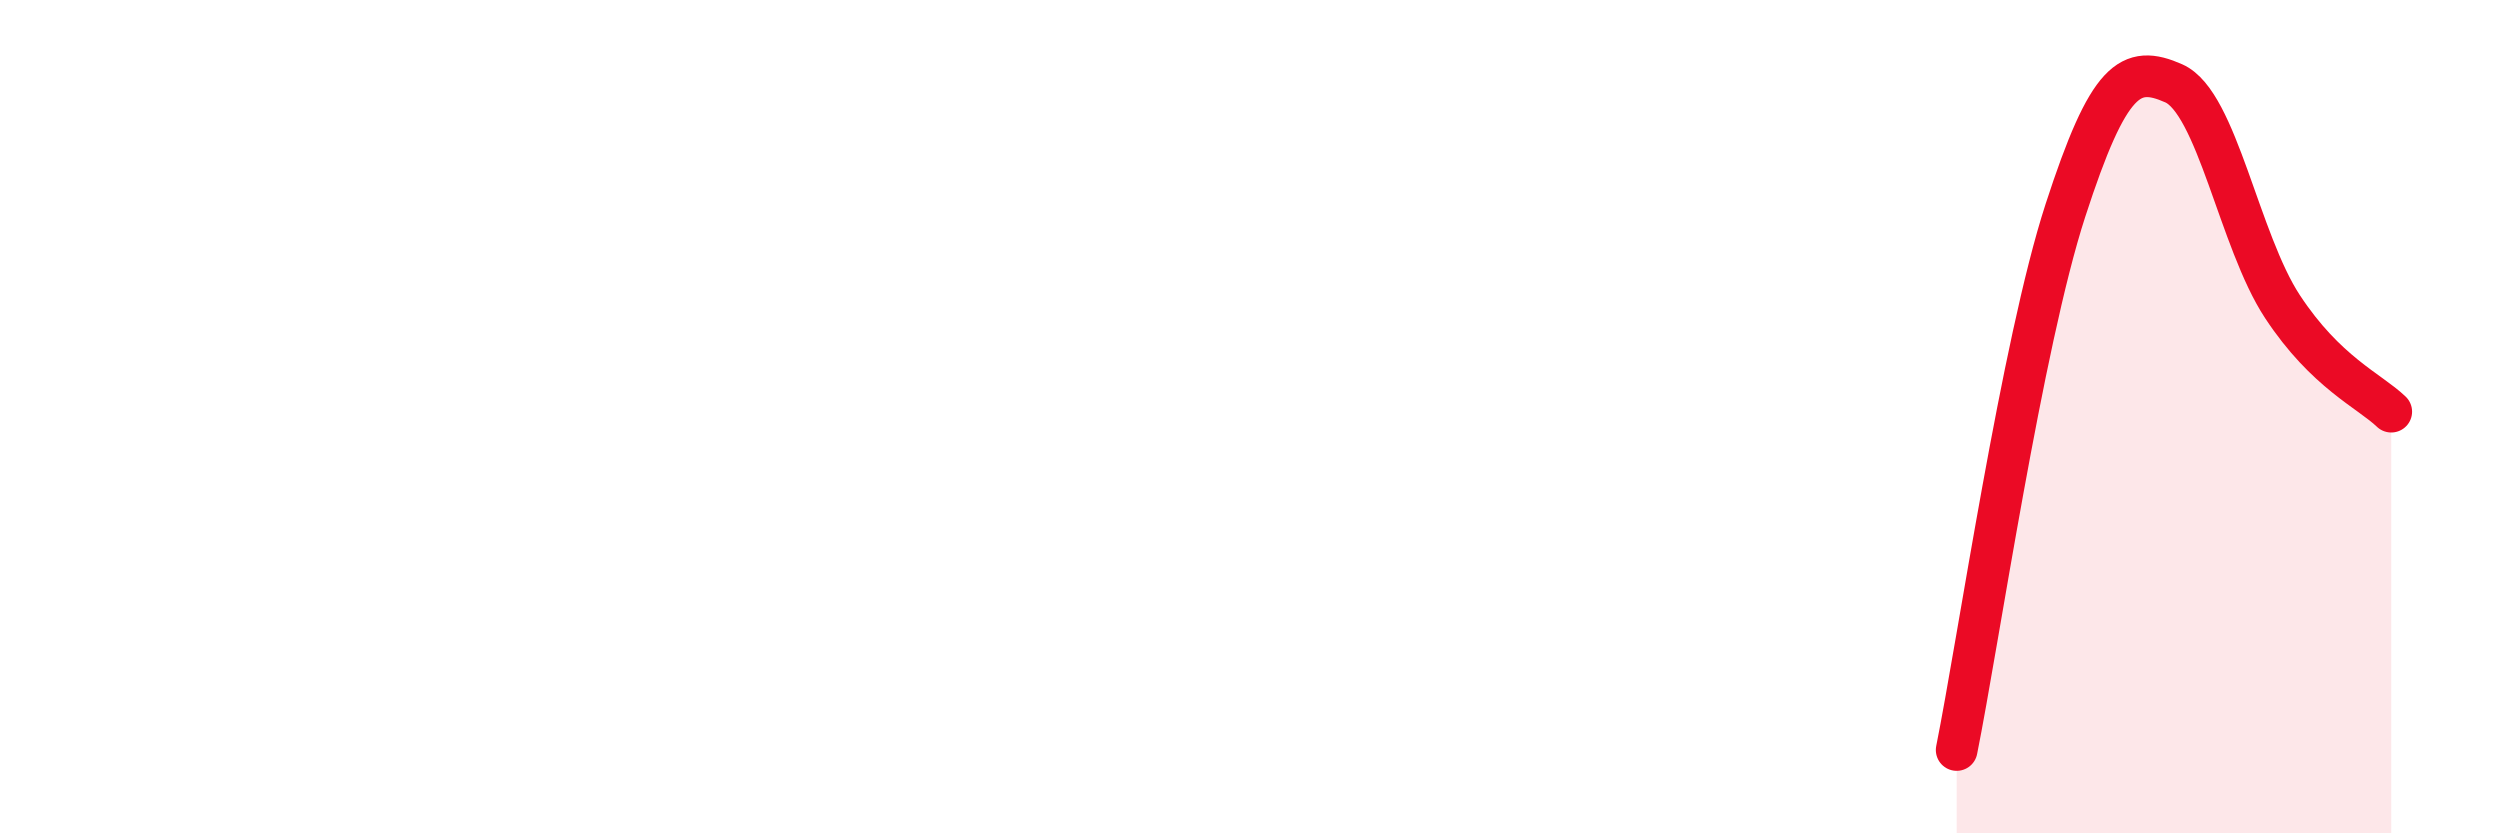 
    <svg width="60" height="20" viewBox="0 0 60 20" xmlns="http://www.w3.org/2000/svg">
      <path
        d="M 46.96,18 C 47.48,15.41 48.53,8.25 49.57,5.05 C 50.61,1.85 51.13,1.54 52.17,2 C 53.21,2.46 53.74,5.78 54.78,7.36 C 55.82,8.94 56.87,9.38 57.39,9.88L57.39 20L46.96 20Z"
        fill="#EB0A25"
        opacity="0.1"
        stroke-linecap="round"
        stroke-linejoin="round"
      />
      <path
        d="M 46.96,18 C 47.48,15.41 48.53,8.25 49.57,5.05 C 50.61,1.85 51.13,1.54 52.17,2 C 53.21,2.46 53.74,5.78 54.78,7.36 C 55.82,8.94 56.87,9.38 57.39,9.88"
        stroke="#EB0A25"
        stroke-width="1"
        fill="none"
        stroke-linecap="round"
        stroke-linejoin="round"
      />
    </svg>
  